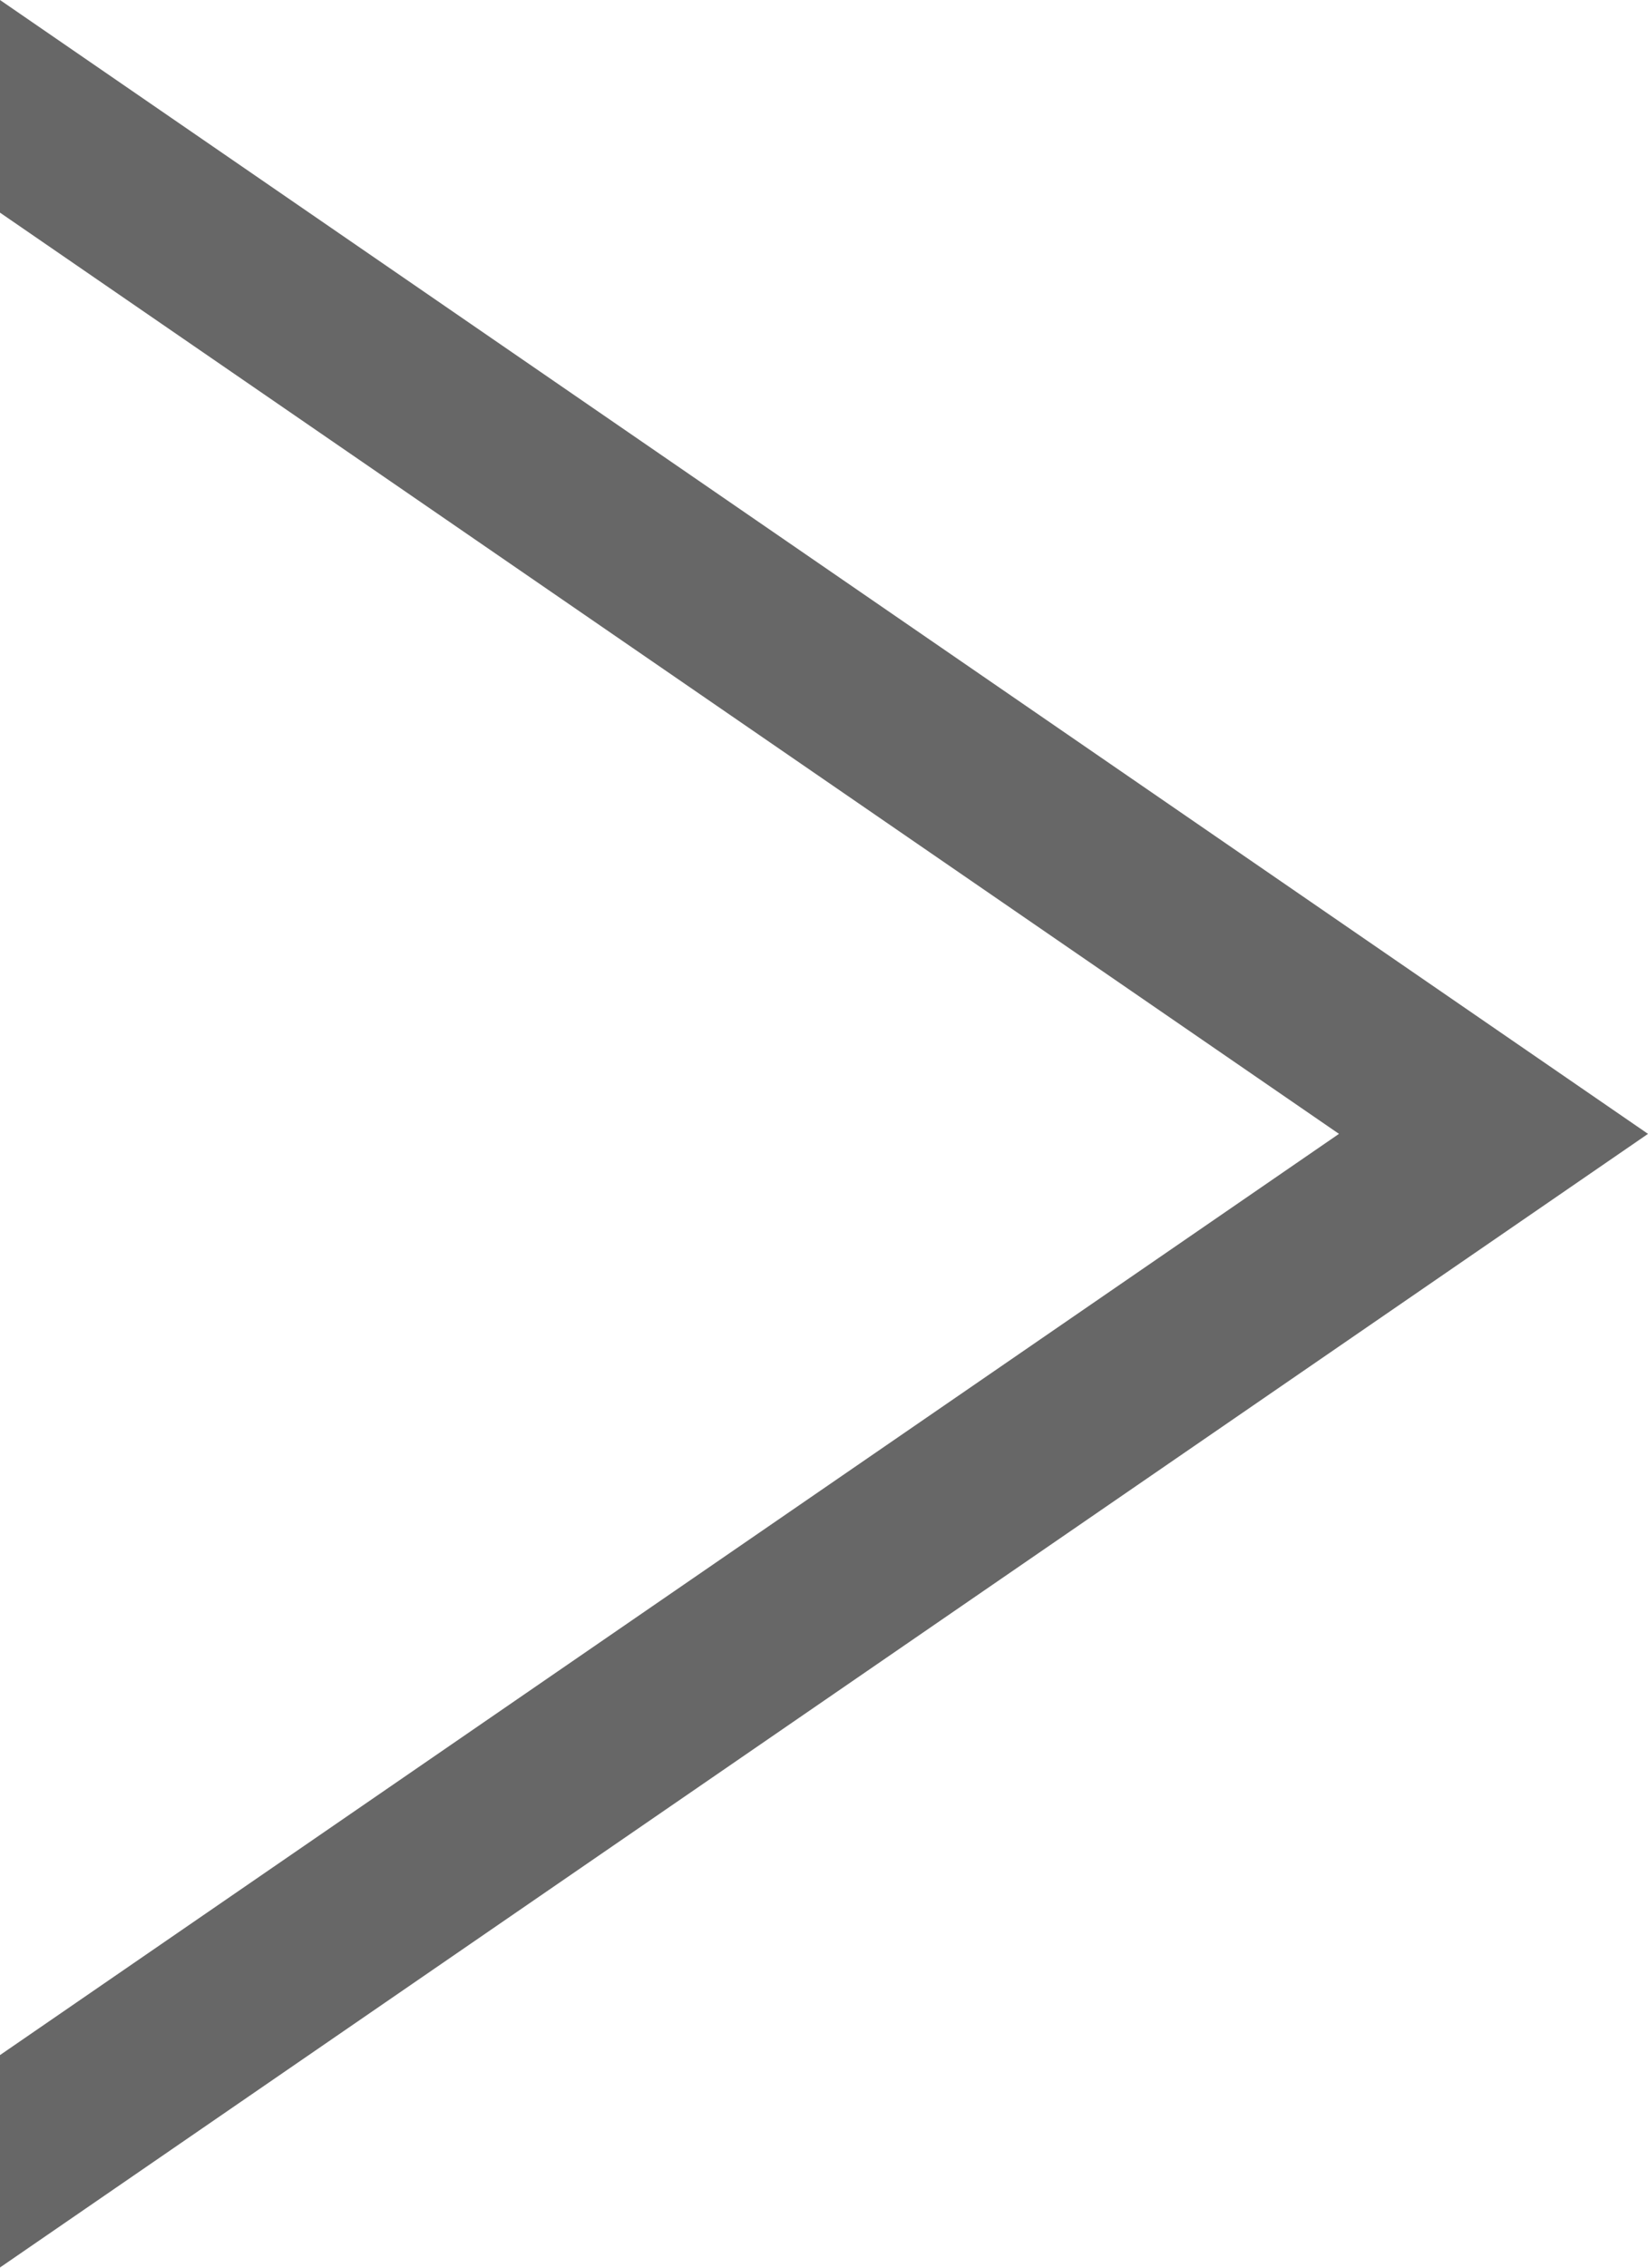 <svg xmlns="http://www.w3.org/2000/svg" width="6.794" height="9.342" viewBox="0 0 6.794 9.342">
  <path id="前面オブジェクトで型抜き_1" data-name="前面オブジェクトで型抜き 1" d="M0,9.342V8.466L5.52,4.671,0,.876V0L6.794,4.671,0,9.341Z" fill="#676767"/>
</svg>
